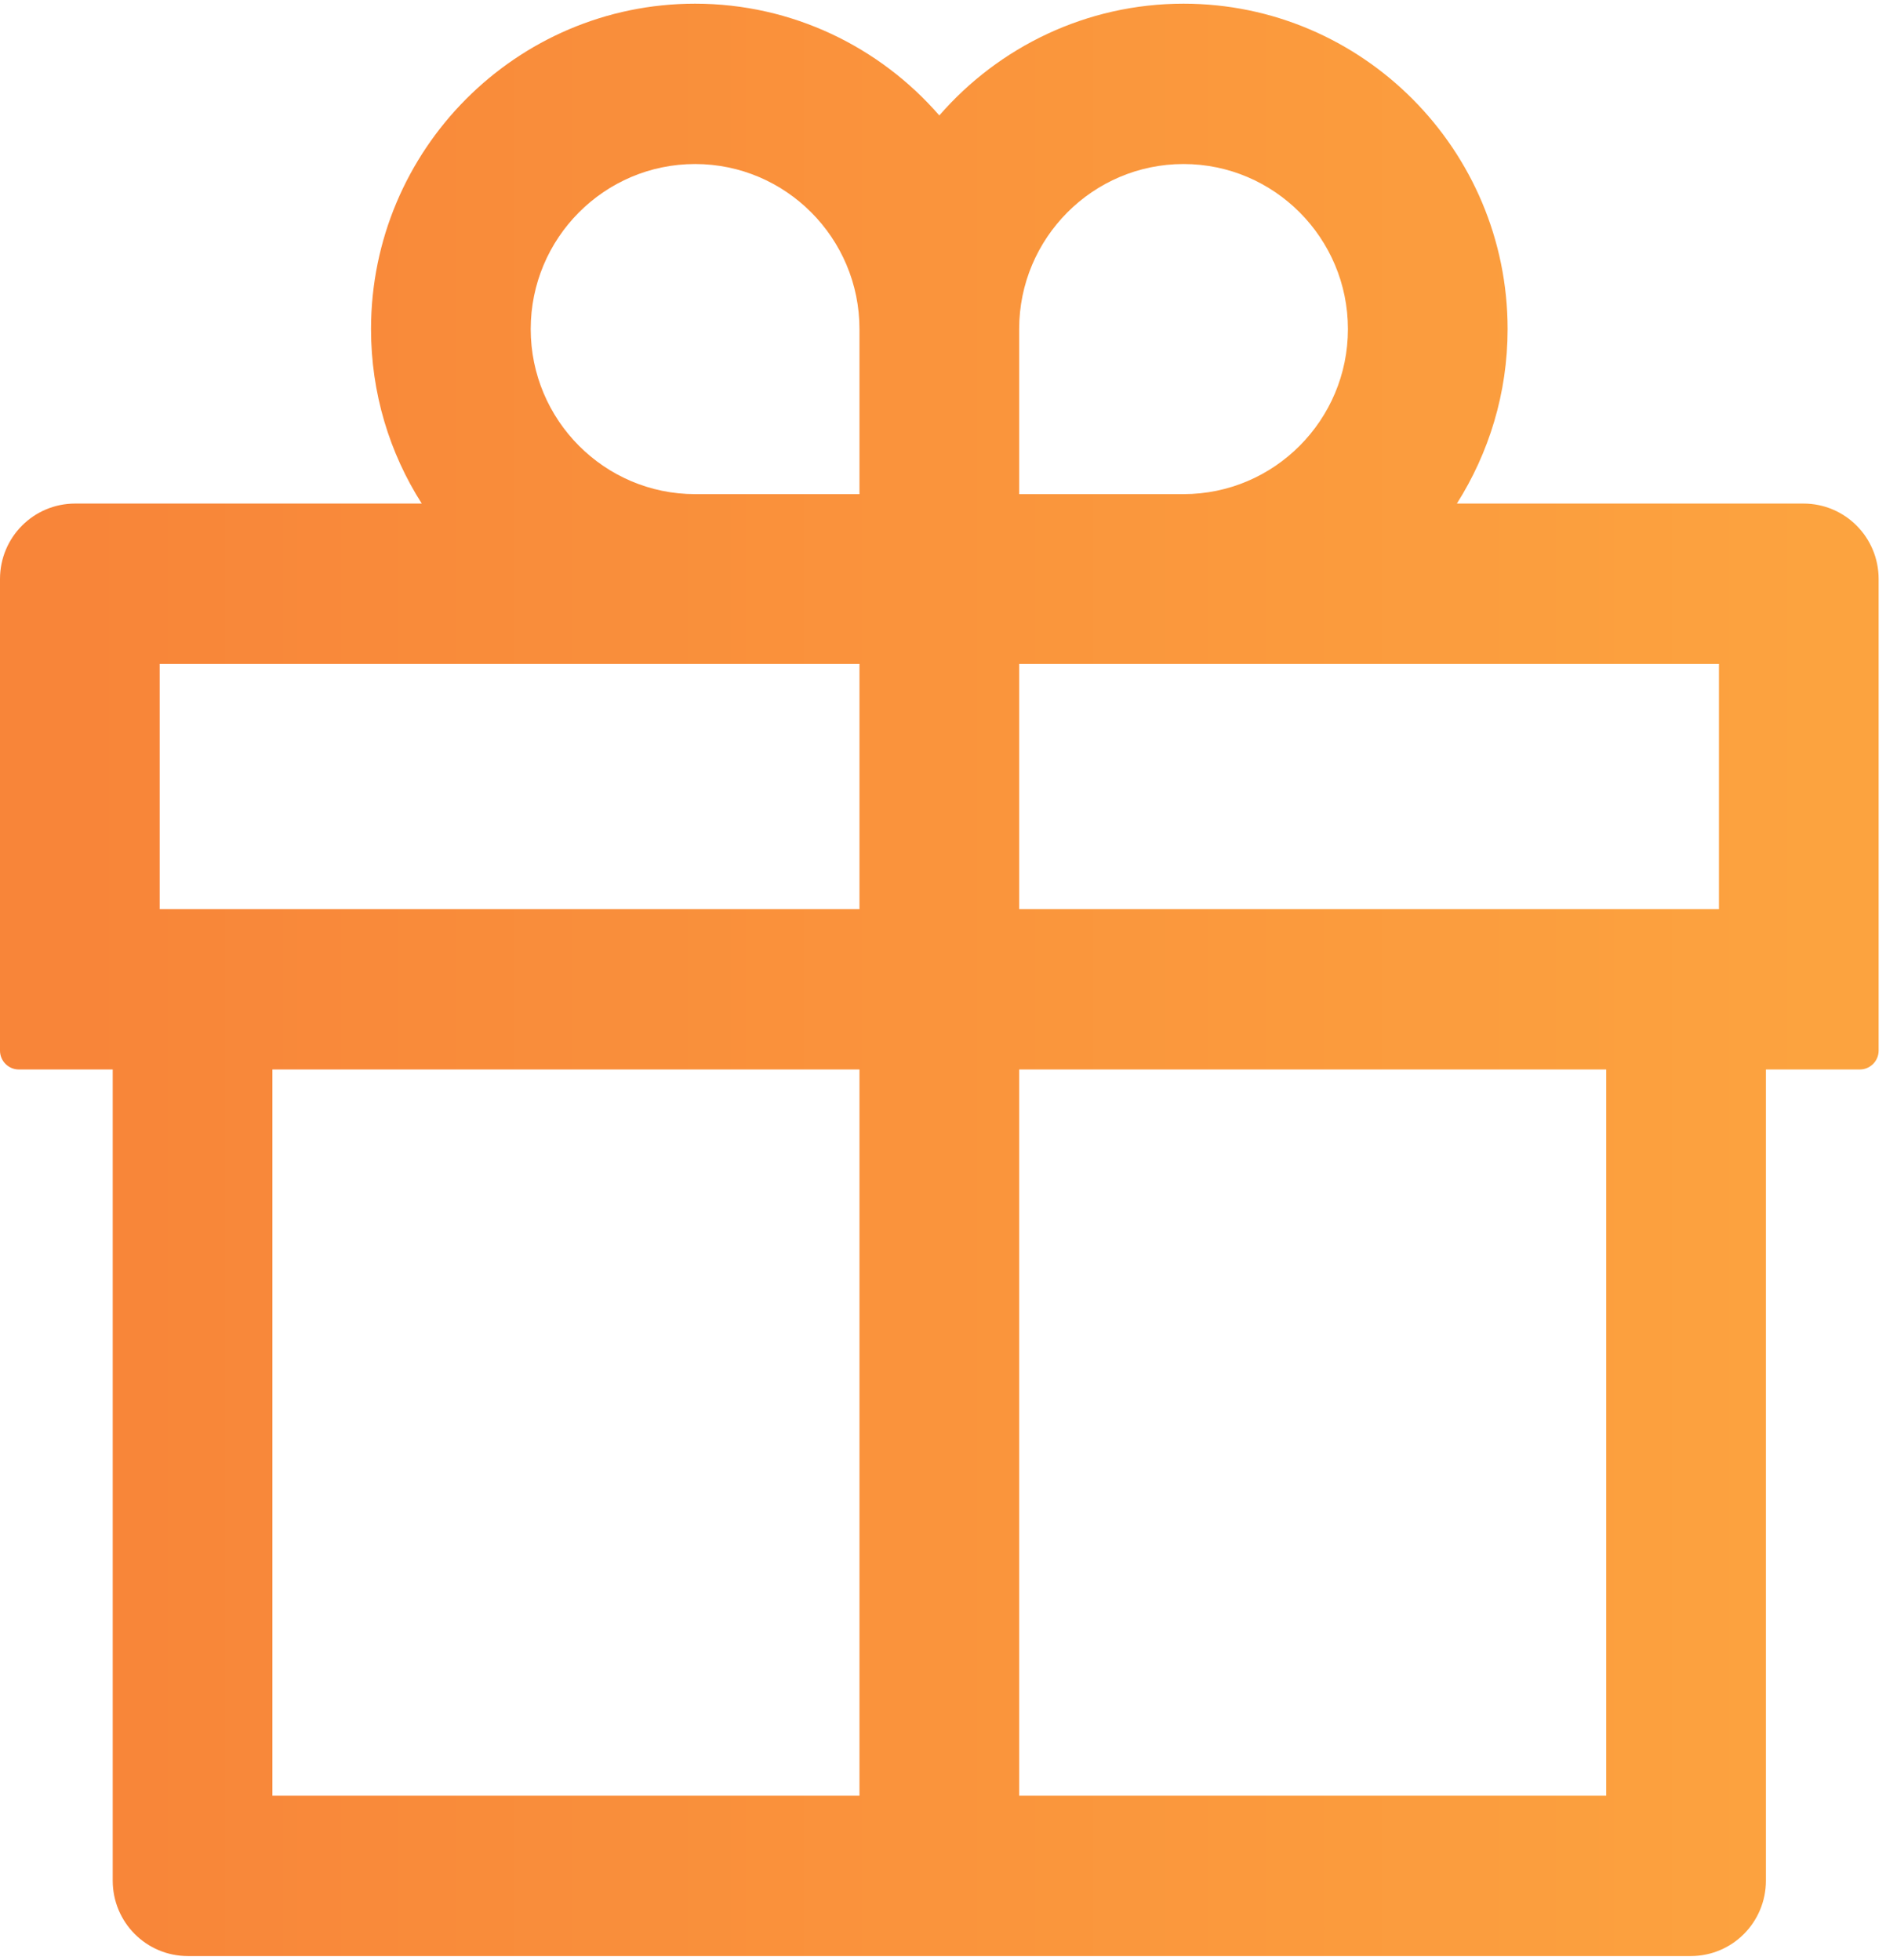 <?xml version="1.0" encoding="UTF-8"?> <svg xmlns="http://www.w3.org/2000/svg" width="128" height="133" viewBox="0 0 128 133" fill="none"><path d="M122.4 34.175H98.876C101.044 30.751 102.319 26.686 102.319 22.333C102.319 10.155 92.453 0.25 80.325 0.25C73.727 0.25 67.782 3.194 63.75 7.835C59.718 3.194 53.773 0.25 47.175 0.25C35.047 0.25 25.181 10.155 25.181 22.333C25.181 26.686 26.44 30.751 28.624 34.175H5.1C2.279 34.175 0 36.464 0 39.296V71.301C0 72.005 0.574 72.581 1.275 72.581H7.65V127.629C7.65 130.462 9.929 132.75 12.75 132.75H114.75C117.571 132.75 119.85 130.462 119.85 127.629V72.581H126.225C126.926 72.581 127.5 72.005 127.5 71.301V39.296C127.5 36.464 125.221 34.175 122.4 34.175ZM69.169 22.333C69.169 16.156 74.173 11.132 80.325 11.132C86.477 11.132 91.481 16.156 91.481 22.333C91.481 28.51 86.477 33.535 80.325 33.535H69.169V22.333ZM47.175 11.132C53.327 11.132 58.331 16.156 58.331 22.333V33.535H47.175C41.023 33.535 36.019 28.51 36.019 22.333C36.019 16.156 41.023 11.132 47.175 11.132ZM10.838 61.699V45.057H58.331V61.699H10.838ZM18.488 72.581H58.331V121.868H18.488V72.581ZM109.012 121.868H69.169V72.581H109.012V121.868ZM116.662 61.699H69.169V45.057H116.662V61.699Z" fill="url(#paint0_linear_46_209)"></path><defs><linearGradient id="paint0_linear_46_209" x1="123.25" y1="132.75" x2="5.464" y2="132.75" gradientUnits="userSpaceOnUse"><stop stop-color="#FCA33F"></stop><stop offset="1" stop-color="#F88539"></stop></linearGradient></defs></svg> 